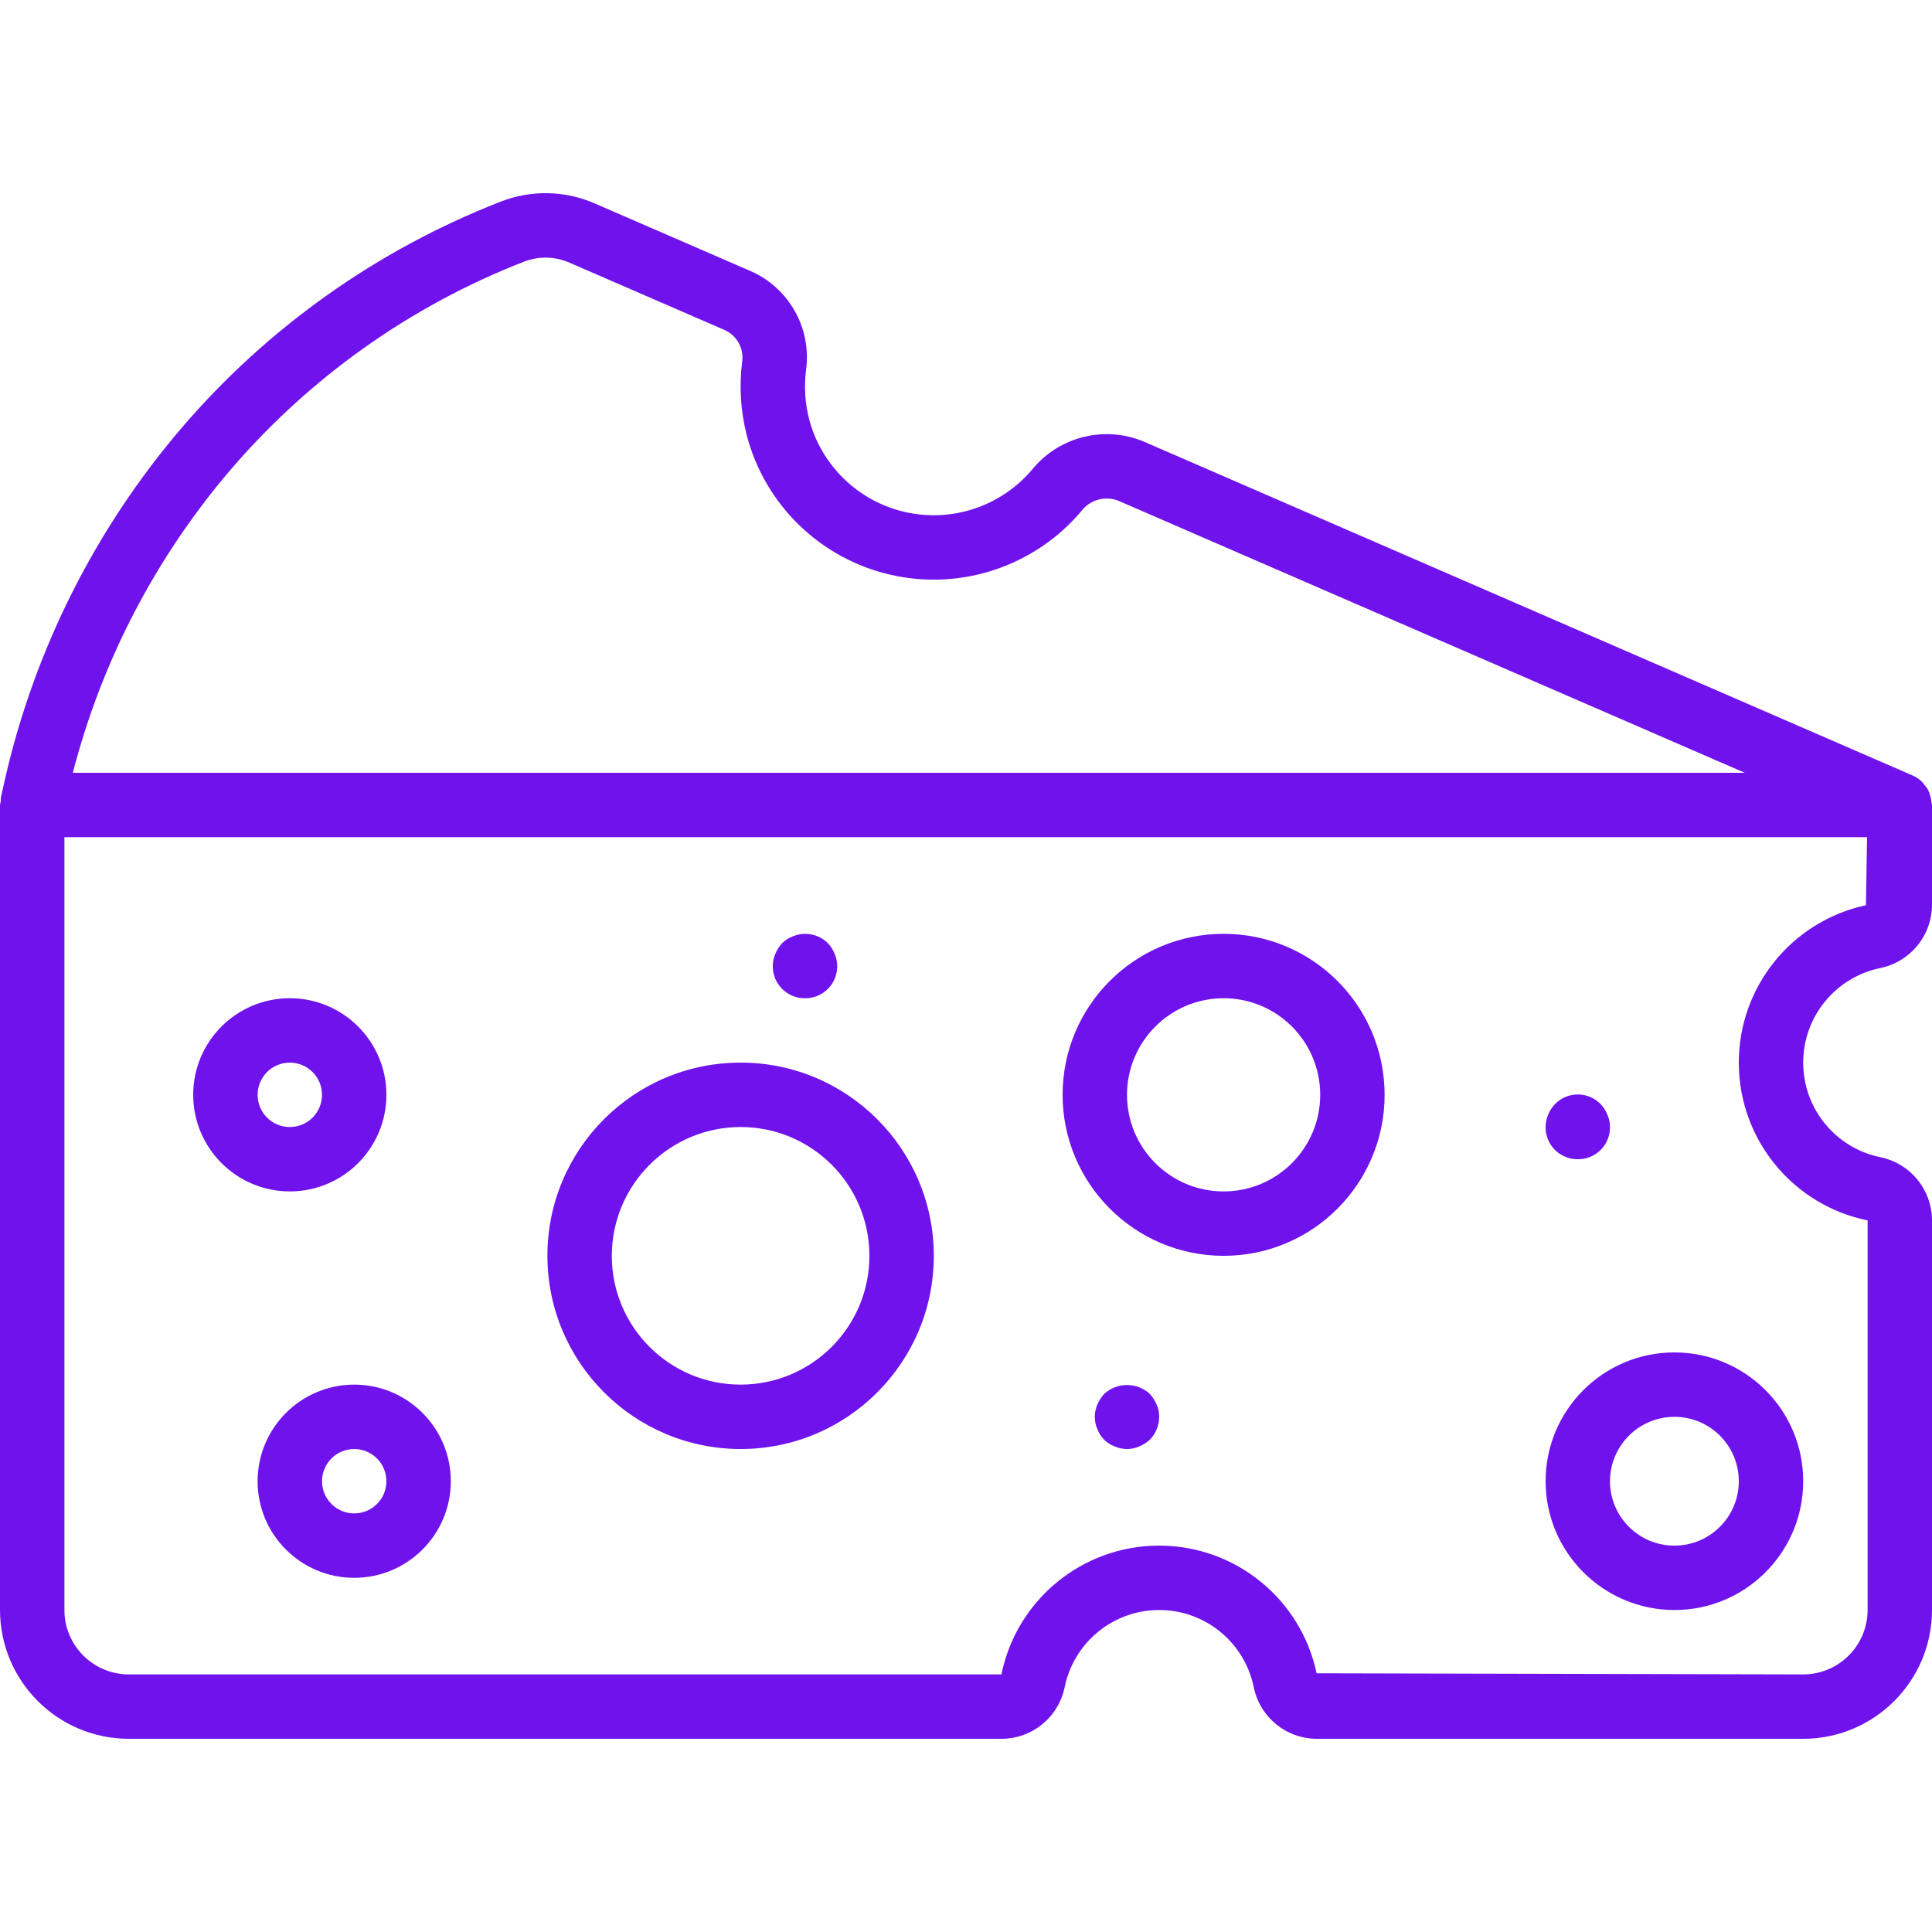 <?xml version="1.0" encoding="UTF-8"?> <svg xmlns="http://www.w3.org/2000/svg" width="512" height="512" viewBox="0 0 512 512" fill="none"> <path d="M498.034 256.596C506.115 255.062 511.973 248.013 512.001 239.788V213.338C512.001 213.152 511.907 212.997 511.895 212.814C511.844 212.125 511.706 211.446 511.487 210.791C511.244 209.695 510.694 208.69 509.901 207.895C509.722 207.683 509.604 207.431 509.405 207.238C508.671 206.513 507.812 205.929 506.868 205.514L506.808 205.488L506.771 205.472L303.151 117.038C292.727 112.668 280.67 115.679 273.526 124.438C265.301 134.173 252.339 138.517 239.909 135.704C227.479 132.891 217.65 123.39 214.418 111.063C213.341 106.824 213.067 102.42 213.61 98.081C215.136 86.98 209.073 76.222 198.785 71.781L157.685 53.947C149.721 50.446 140.688 50.275 132.598 53.471C99.951 66.206 70.944 86.784 48.139 113.388C25.235 140.193 9.168 172.149 1.314 206.521L0.206 211.471C0.193 211.75 0.194 212.03 0.21 212.308C0.118 212.646 0.049 212.99 0.002 213.337V426.671C0.022 445.514 15.292 460.783 34.135 460.803H265.389C273.587 460.801 280.631 454.985 282.185 446.936C284.691 435.123 295.117 426.673 307.193 426.669C319.268 426.665 329.701 435.108 332.214 446.919C333.763 454.975 340.81 460.799 349.014 460.803H477.868C496.711 460.783 511.981 445.514 512.001 426.671V323.421C511.982 315.222 506.16 308.183 498.109 306.628C486.318 304.108 477.885 293.7 477.867 281.643C477.85 269.587 486.251 259.152 498.034 256.596ZM61.088 124.506C82.073 100.02 108.768 81.081 138.813 69.364C142.709 67.835 147.053 67.918 150.888 69.597L191.996 87.439C195.287 88.897 197.201 92.37 196.675 95.93C195.867 102.373 196.268 108.91 197.859 115.205C202.646 133.737 217.367 148.055 236.026 152.323C254.685 156.591 274.166 150.097 286.534 135.489C288.809 132.461 292.821 131.316 296.351 132.689L462.397 204.805H19.297C26.936 175.207 41.229 147.744 61.088 124.506ZM494.934 323.422V426.672C494.923 436.093 487.289 443.727 477.867 443.738L348.917 443.439C344.736 423.661 327.246 409.532 307.03 409.605C286.814 409.678 269.426 423.93 265.387 443.738H34.134C24.713 443.727 17.078 436.093 17.067 426.672V221.871H494.792L494.492 239.896C474.753 244.145 460.694 261.647 460.801 281.838C460.908 302.029 475.152 319.382 494.934 323.422Z" fill="#6F12EC"></path> <path d="M409.601 392.539C409.621 411.382 424.891 426.652 443.734 426.672C462.585 426.672 477.867 411.39 477.867 392.539C477.867 373.688 462.585 358.406 443.734 358.406C424.883 358.406 409.601 373.688 409.601 392.539ZM460.801 392.539C460.801 401.965 453.16 409.606 443.734 409.606C434.308 409.606 426.667 401.965 426.667 392.539C426.678 383.118 434.313 375.483 443.734 375.472C453.16 375.472 460.801 383.113 460.801 392.539Z" fill="#6F12EC"></path> <path d="M196.268 281.605C167.991 281.605 145.068 304.528 145.068 332.805C145.099 361.069 168.004 383.974 196.268 384.005C224.545 384.005 247.468 361.082 247.468 332.805C247.468 304.528 224.545 281.605 196.268 281.605ZM196.268 366.938C177.417 366.938 162.135 351.656 162.135 332.805C162.155 313.962 177.425 298.692 196.268 298.672C215.119 298.672 230.401 313.954 230.401 332.805C230.401 351.656 215.119 366.938 196.268 366.938Z" fill="#6F12EC"></path> <path d="M324.269 247.473C300.705 247.473 281.602 266.575 281.602 290.14C281.63 313.693 300.716 332.779 324.269 332.807C347.833 332.807 366.936 313.704 366.936 290.14C366.936 266.576 347.833 247.473 324.269 247.473ZM324.269 315.74C310.131 315.74 298.669 304.279 298.669 290.14C298.684 276.008 310.137 264.555 324.269 264.54C338.407 264.54 349.869 276.001 349.869 290.14C349.869 304.279 338.407 315.74 324.269 315.74Z" fill="#6F12EC"></path> <path d="M102.401 290.139C102.401 276.001 90.939 264.539 76.801 264.539C62.663 264.539 51.201 276 51.201 290.139C51.216 304.271 62.669 315.724 76.801 315.739C90.939 315.739 102.401 304.278 102.401 290.139ZM68.268 290.139C68.273 285.428 72.09 281.61 76.801 281.606C81.514 281.606 85.334 285.427 85.334 290.139C85.334 294.852 81.514 298.672 76.801 298.672C72.088 298.672 68.268 294.852 68.268 290.139Z" fill="#6F12EC"></path> <path d="M93.868 366.938C79.736 366.952 68.283 378.406 68.268 392.538C68.268 406.676 79.729 418.138 93.868 418.138C108.006 418.138 119.468 406.676 119.468 392.538C119.468 378.4 108.006 366.938 93.868 366.938ZM93.868 401.07C89.155 401.07 85.335 397.251 85.335 392.538C85.335 387.825 89.156 384.004 93.868 384.004C98.579 384.009 102.397 387.827 102.401 392.538C102.401 397.251 98.58 401.07 93.868 401.07Z" fill="#6F12EC"></path> <path d="M304.725 369.415C301.304 366.257 296.03 366.257 292.608 369.415C291.853 370.244 291.245 371.197 290.812 372.232C289.906 374.298 289.906 376.649 290.812 378.715C291.592 380.856 293.279 382.543 295.42 383.323C297.487 384.234 299.841 384.234 301.907 383.323C302.941 382.89 303.894 382.284 304.724 381.531C306.301 379.908 307.188 377.737 307.199 375.474C307.228 374.355 306.994 373.245 306.516 372.232C306.084 371.198 305.478 370.245 304.725 369.415Z" fill="#6F12EC"></path> <path d="M213.334 264.539C216.189 264.569 218.865 263.154 220.449 260.778C222.033 258.402 222.309 255.388 221.184 252.764C220.771 251.72 220.163 250.764 219.392 249.947C216.939 247.522 213.266 246.814 210.088 248.155C209.034 248.547 208.076 249.157 207.275 249.947C206.52 250.776 205.912 251.729 205.479 252.764C204.357 255.389 204.636 258.402 206.22 260.777C207.804 263.152 210.48 264.567 213.334 264.539Z" fill="#6F12EC"></path> <path d="M418.134 307.207C420.989 307.237 423.665 305.822 425.249 303.446C426.833 301.07 427.109 298.056 425.984 295.432C424.733 292.185 421.612 290.043 418.132 290.043C414.652 290.043 411.531 292.185 410.28 295.432C409.158 298.057 409.436 301.07 411.02 303.445C412.605 305.819 415.28 307.234 418.134 307.207Z" fill="#6F12EC"></path> </svg> 